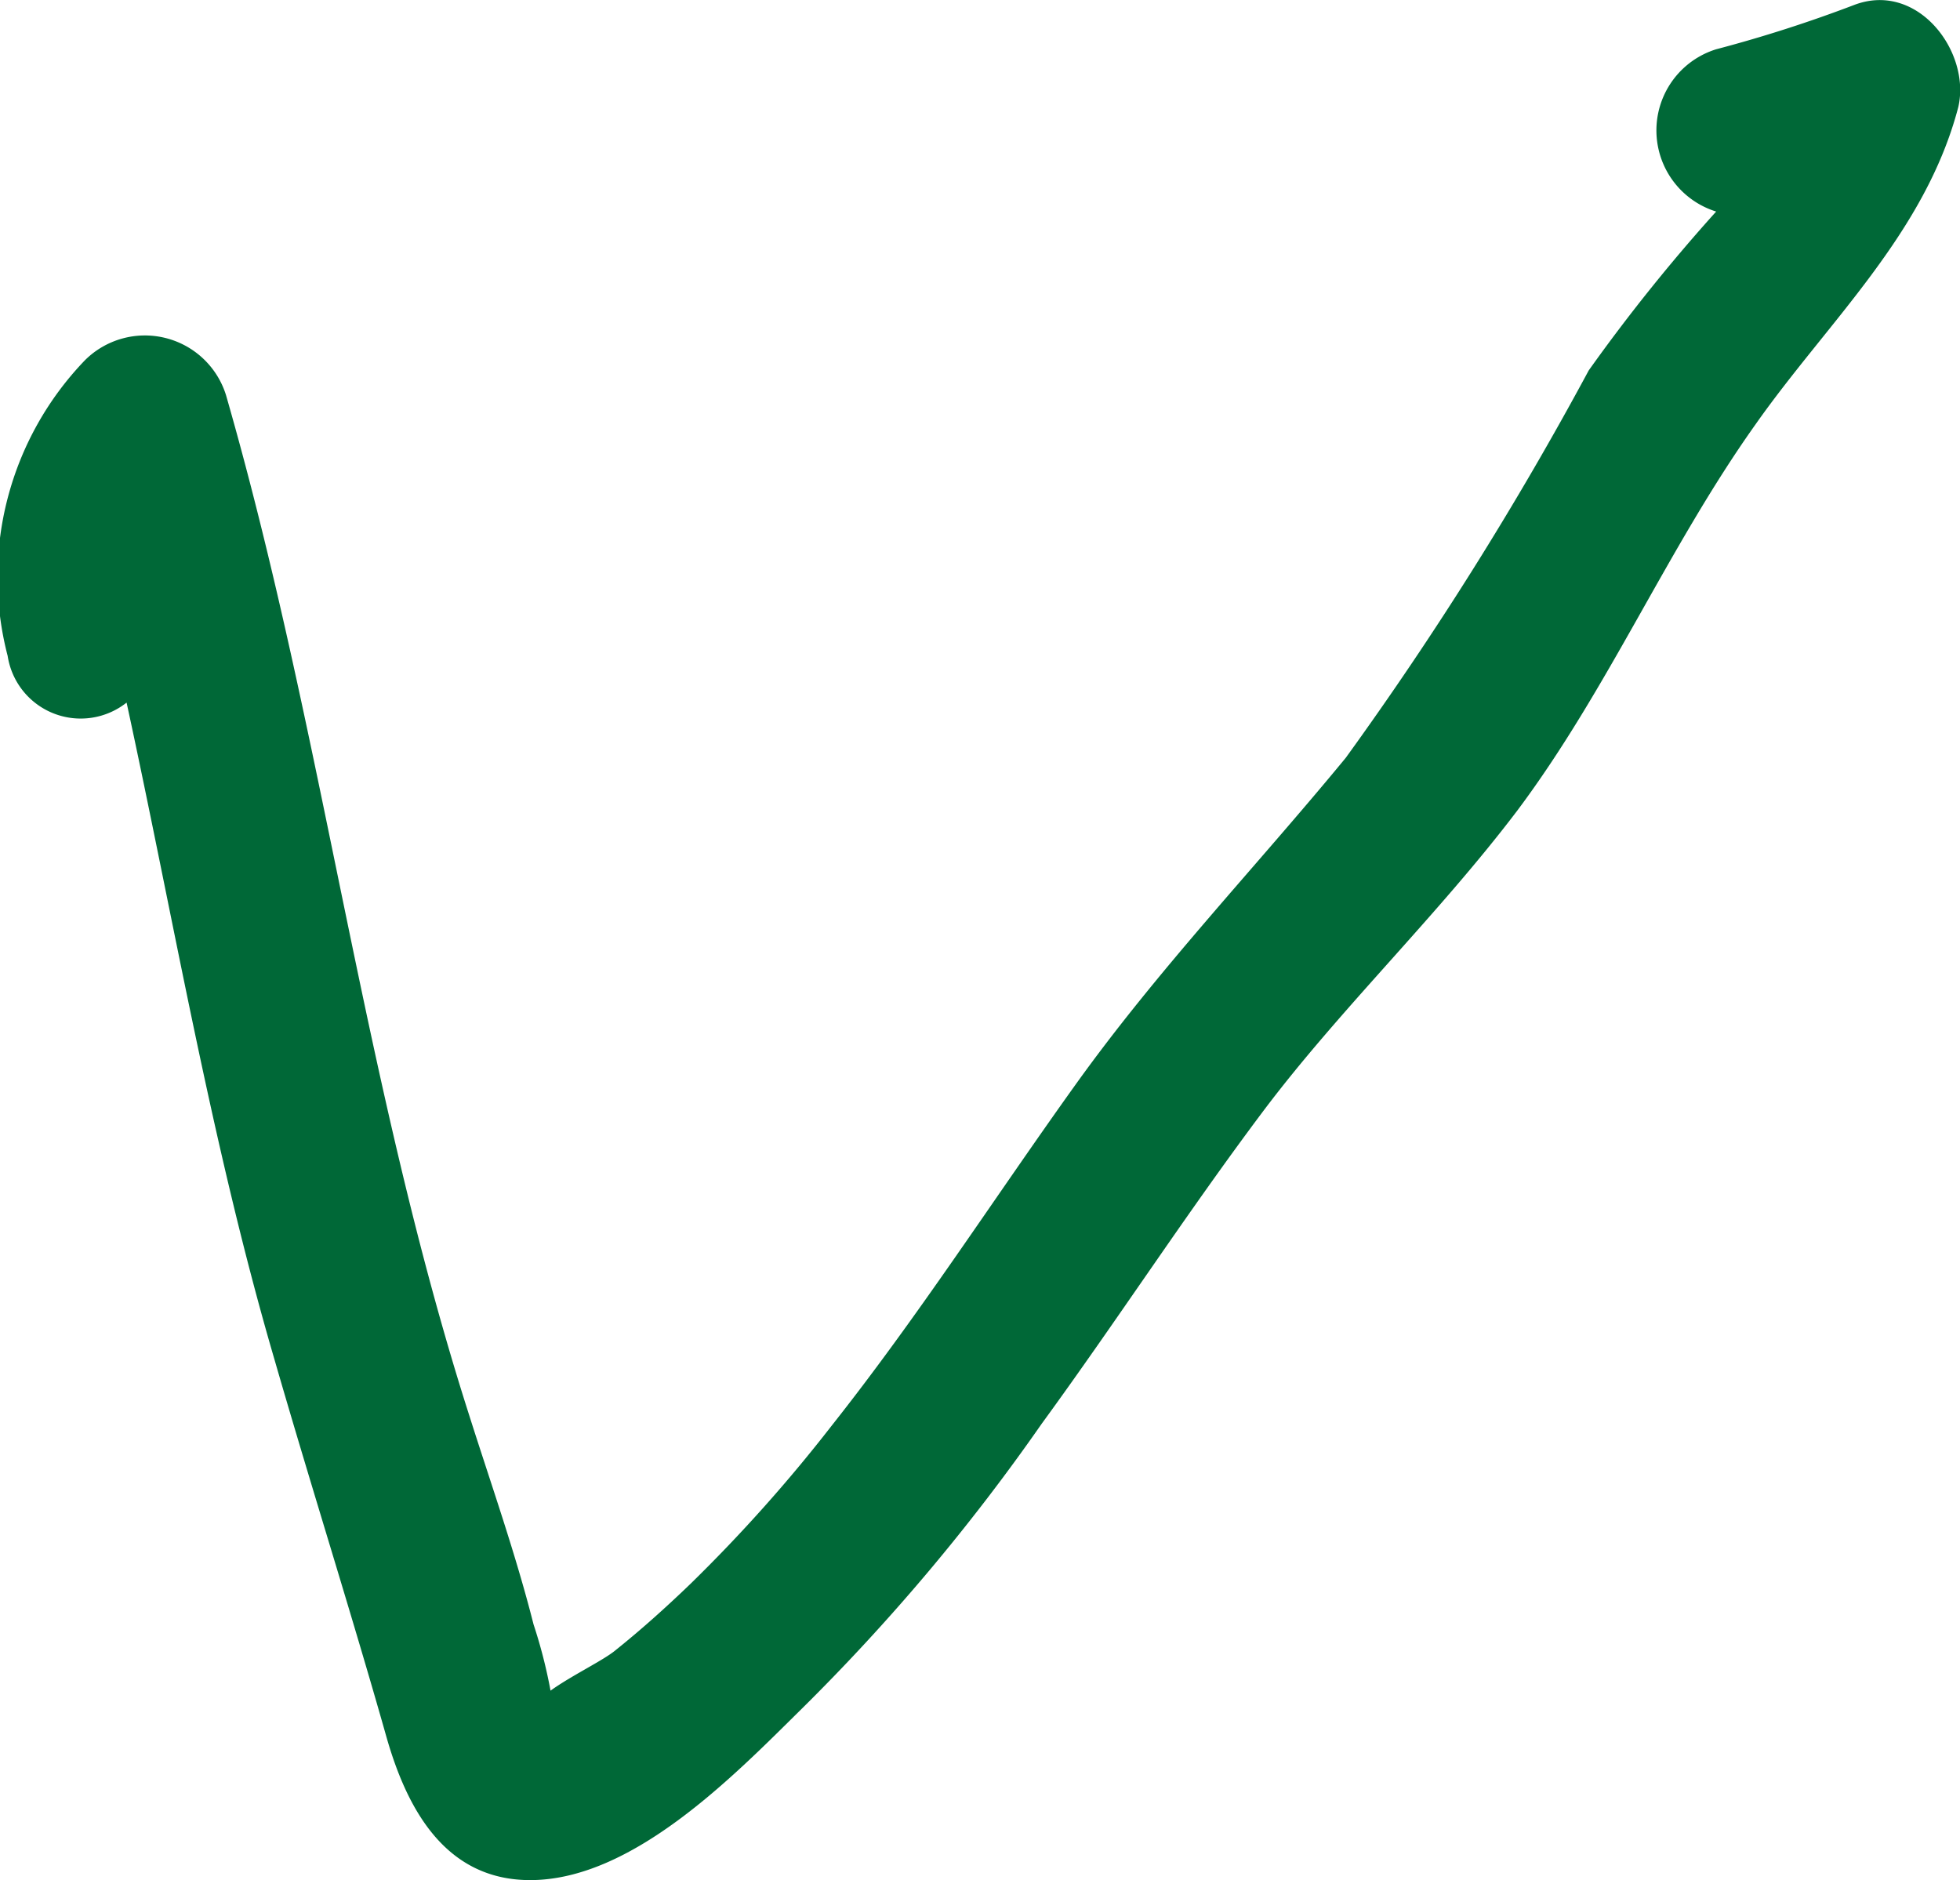 <?xml version="1.0" encoding="UTF-8"?> <svg xmlns="http://www.w3.org/2000/svg" id="Слой_1" data-name="Слой 1" viewBox="0 0 23.07 22.13"><defs><style>.cls-1{fill:#006837;}</style></defs><path class="cls-1" d="M21.82.06A16,16,0,0,1,20.2.58a1,1,0,0,0,0,1.91A20.89,20.89,0,0,0,18.7,4.36a40.54,40.54,0,0,1-2.86,4.56c-1.07,1.3-2.21,2.49-3.19,3.86s-1.84,2.71-2.86,4a18.23,18.23,0,0,1-1.66,1.86c-.28.27-.58.54-.88.78-.14.12-.52.3-.77.48a5.92,5.92,0,0,0-.2-.78c-.21-.83-.5-1.65-.76-2.47-1.25-3.91-1.71-8-2.86-12A1,1,0,0,0,1,4.24,3.68,3.68,0,0,0,.09,7.72a.87.87,0,0,0,1.4.55c.56,2.58,1,5.2,1.74,7.73.43,1.49.91,3,1.32,4.45.24.84.69,1.68,1.69,1.68,1.2,0,2.38-1.21,3.18-2a24,24,0,0,0,2.84-3.37c.89-1.22,1.7-2.47,2.6-3.67s2.06-2.31,3-3.55c1.07-1.43,1.77-3.09,2.8-4.54.85-1.21,2-2.25,2.39-3.74C23.2.61,22.57-.23,21.82.06Z"></path></svg> 